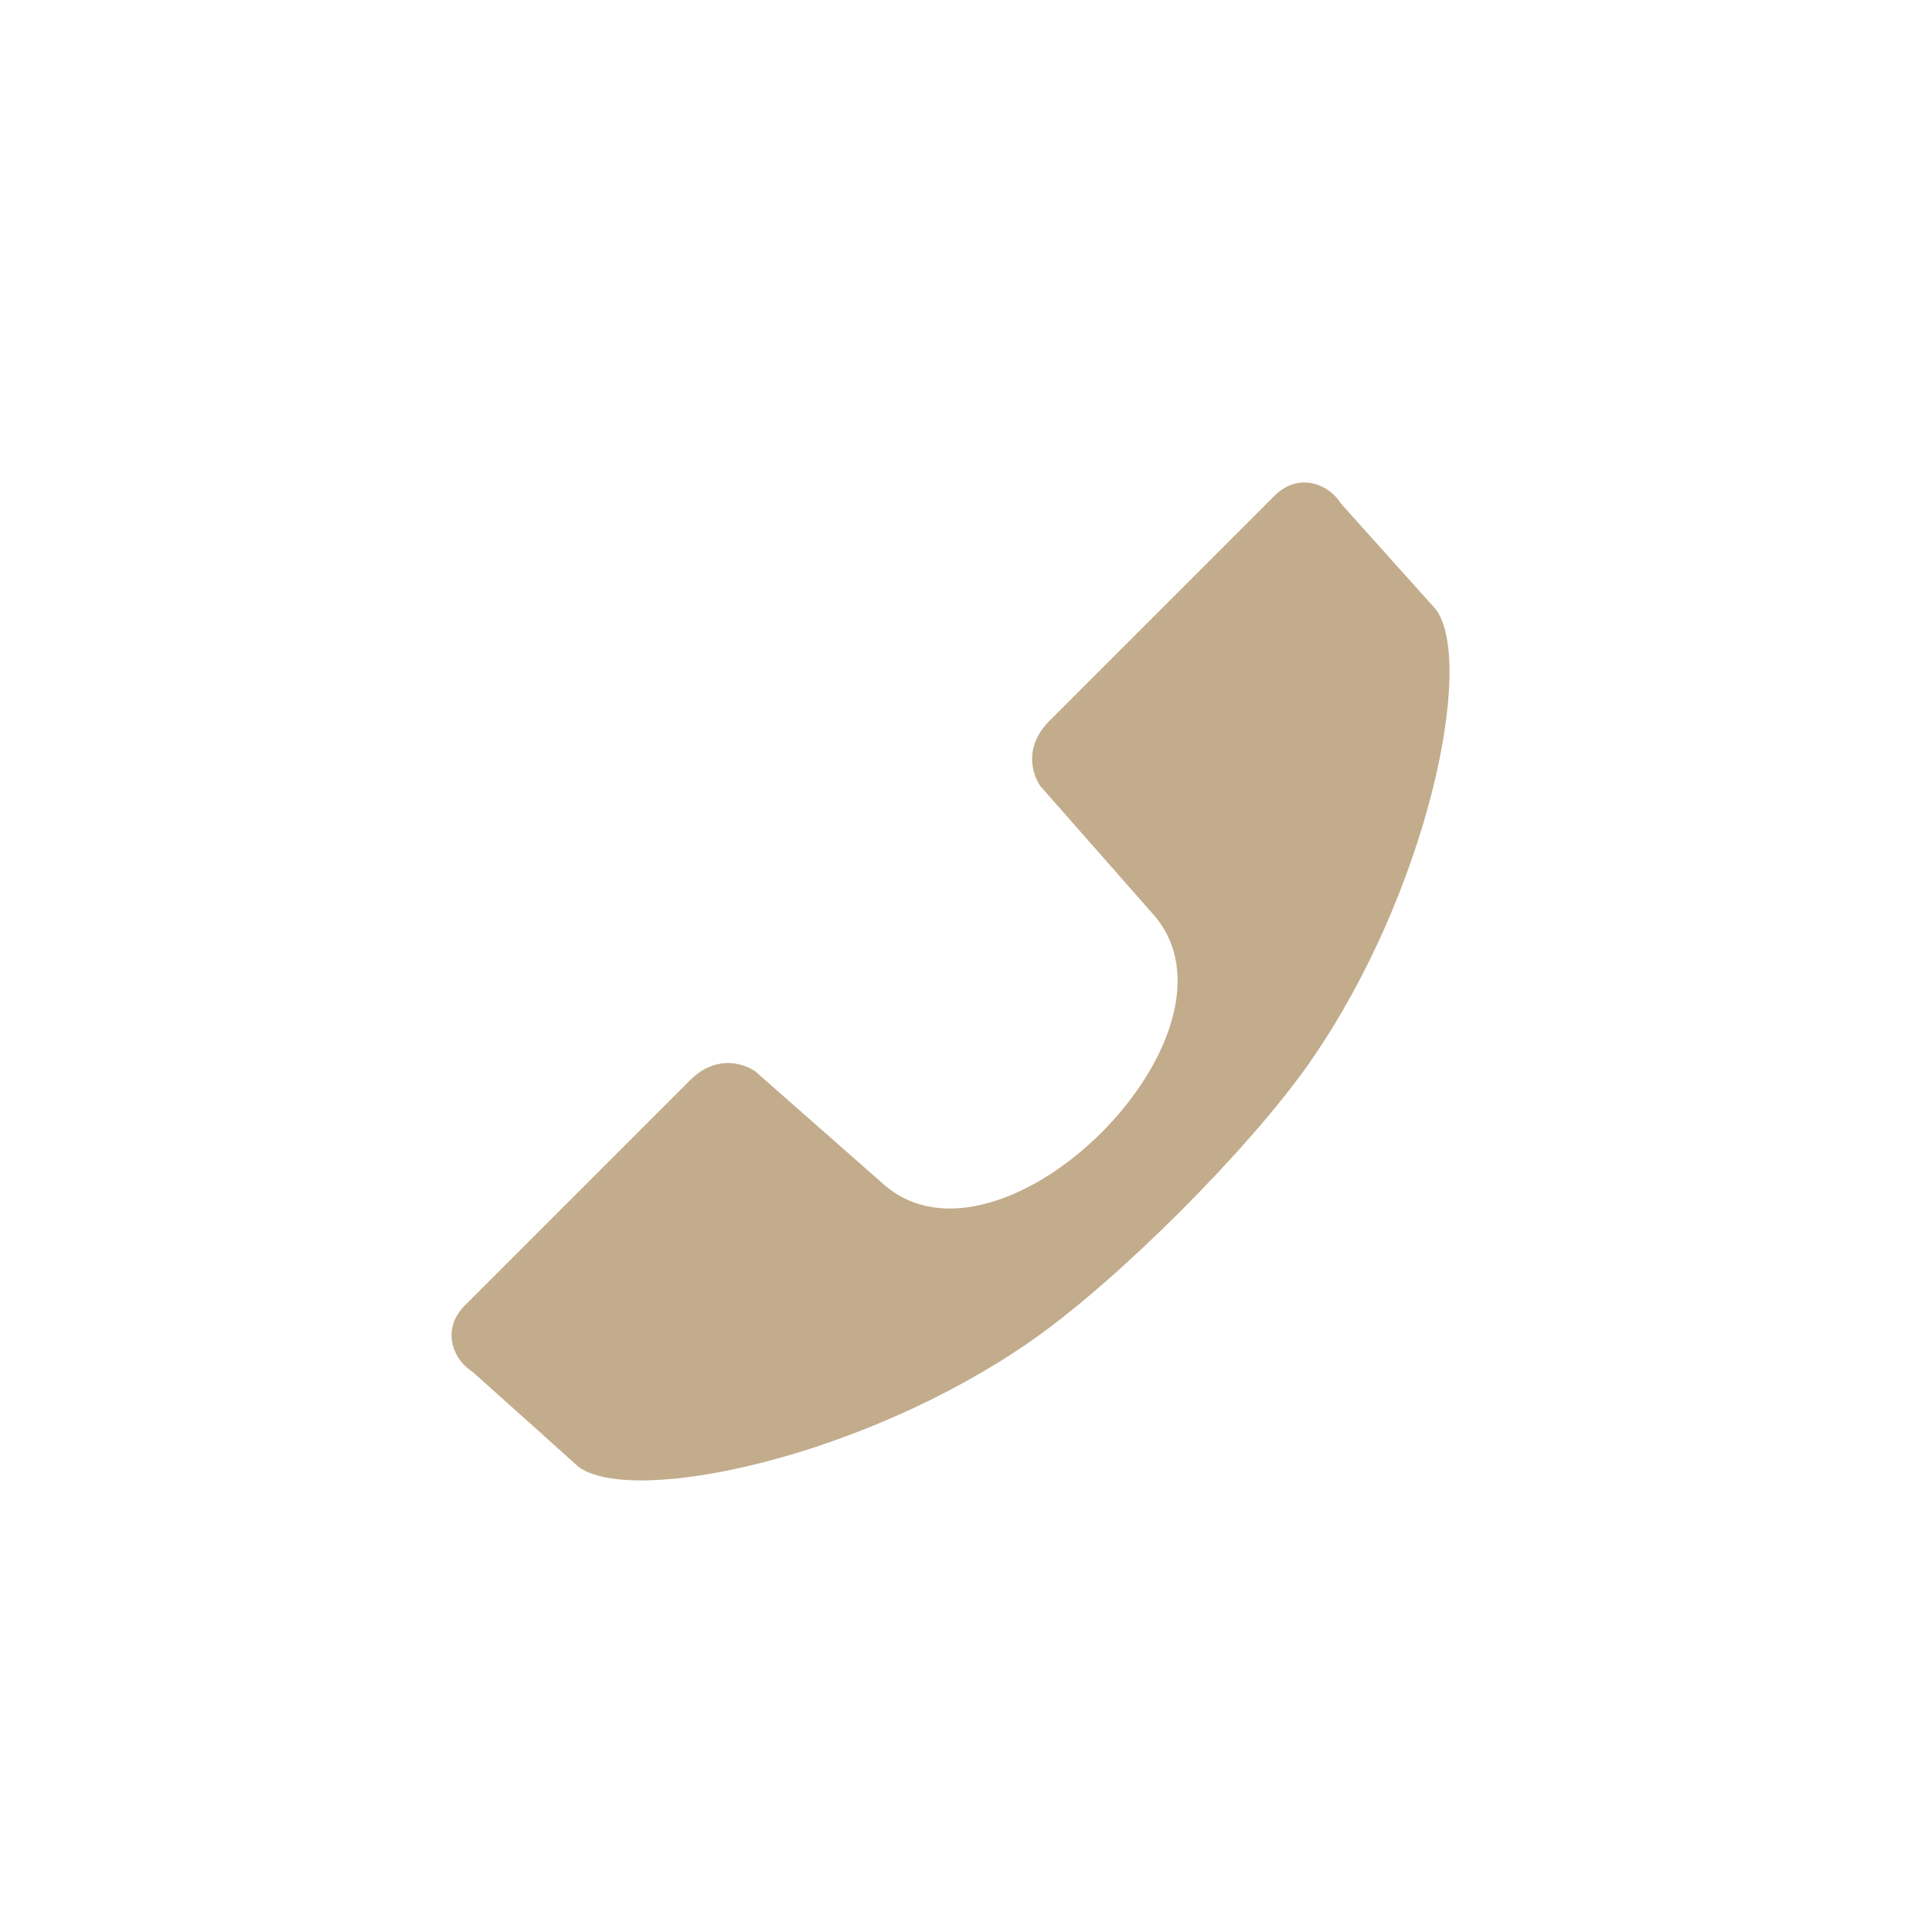 <?xml version="1.0" encoding="UTF-8"?> <!-- Creator: CorelDRAW 2019 (64-Bit) --> <svg xmlns="http://www.w3.org/2000/svg" xmlns:xlink="http://www.w3.org/1999/xlink" xml:space="preserve" width="10mm" height="10mm" style="shape-rendering:geometricPrecision; text-rendering:geometricPrecision; image-rendering:optimizeQuality; fill-rule:evenodd; clip-rule:evenodd" viewBox="0 0 1000 1000"> <defs> <style type="text/css"> <![CDATA[ .fil0 {fill:#C2AC8C} ]]> </style> </defs> <g id="Слой_x0020_1">  <path class="fil0" d="M677.97 549.82c60.77,-87.2 85.75,-206.48 65.25,-234.41 -50.5,-56.14 0,0 -49.11,-54.75 -7.21,-11.27 -23.16,-16.03 -35,-3.46 -38.68,38.69 -77.36,77.37 -116.04,116.04 -12.21,12.22 -9.75,25.71 -4.7,33.51l58.63 66.62c53.67,60.97 -78.66,193.3 -139.63,139.63l-66.62 -58.63c-7.8,-5.05 -21.29,-7.51 -33.51,4.7 -38.67,38.68 -77.35,77.36 -116.04,116.04 -12.57,11.84 -7.81,27.79 3.46,35 54.75,49.11 -1.39,-1.39 54.75,49.11 27.93,20.5 147.21,-4.48 234.41,-65.25 44.83,-31.25 112.9,-99.32 144.15,-144.15z"></path> </g> </svg> 